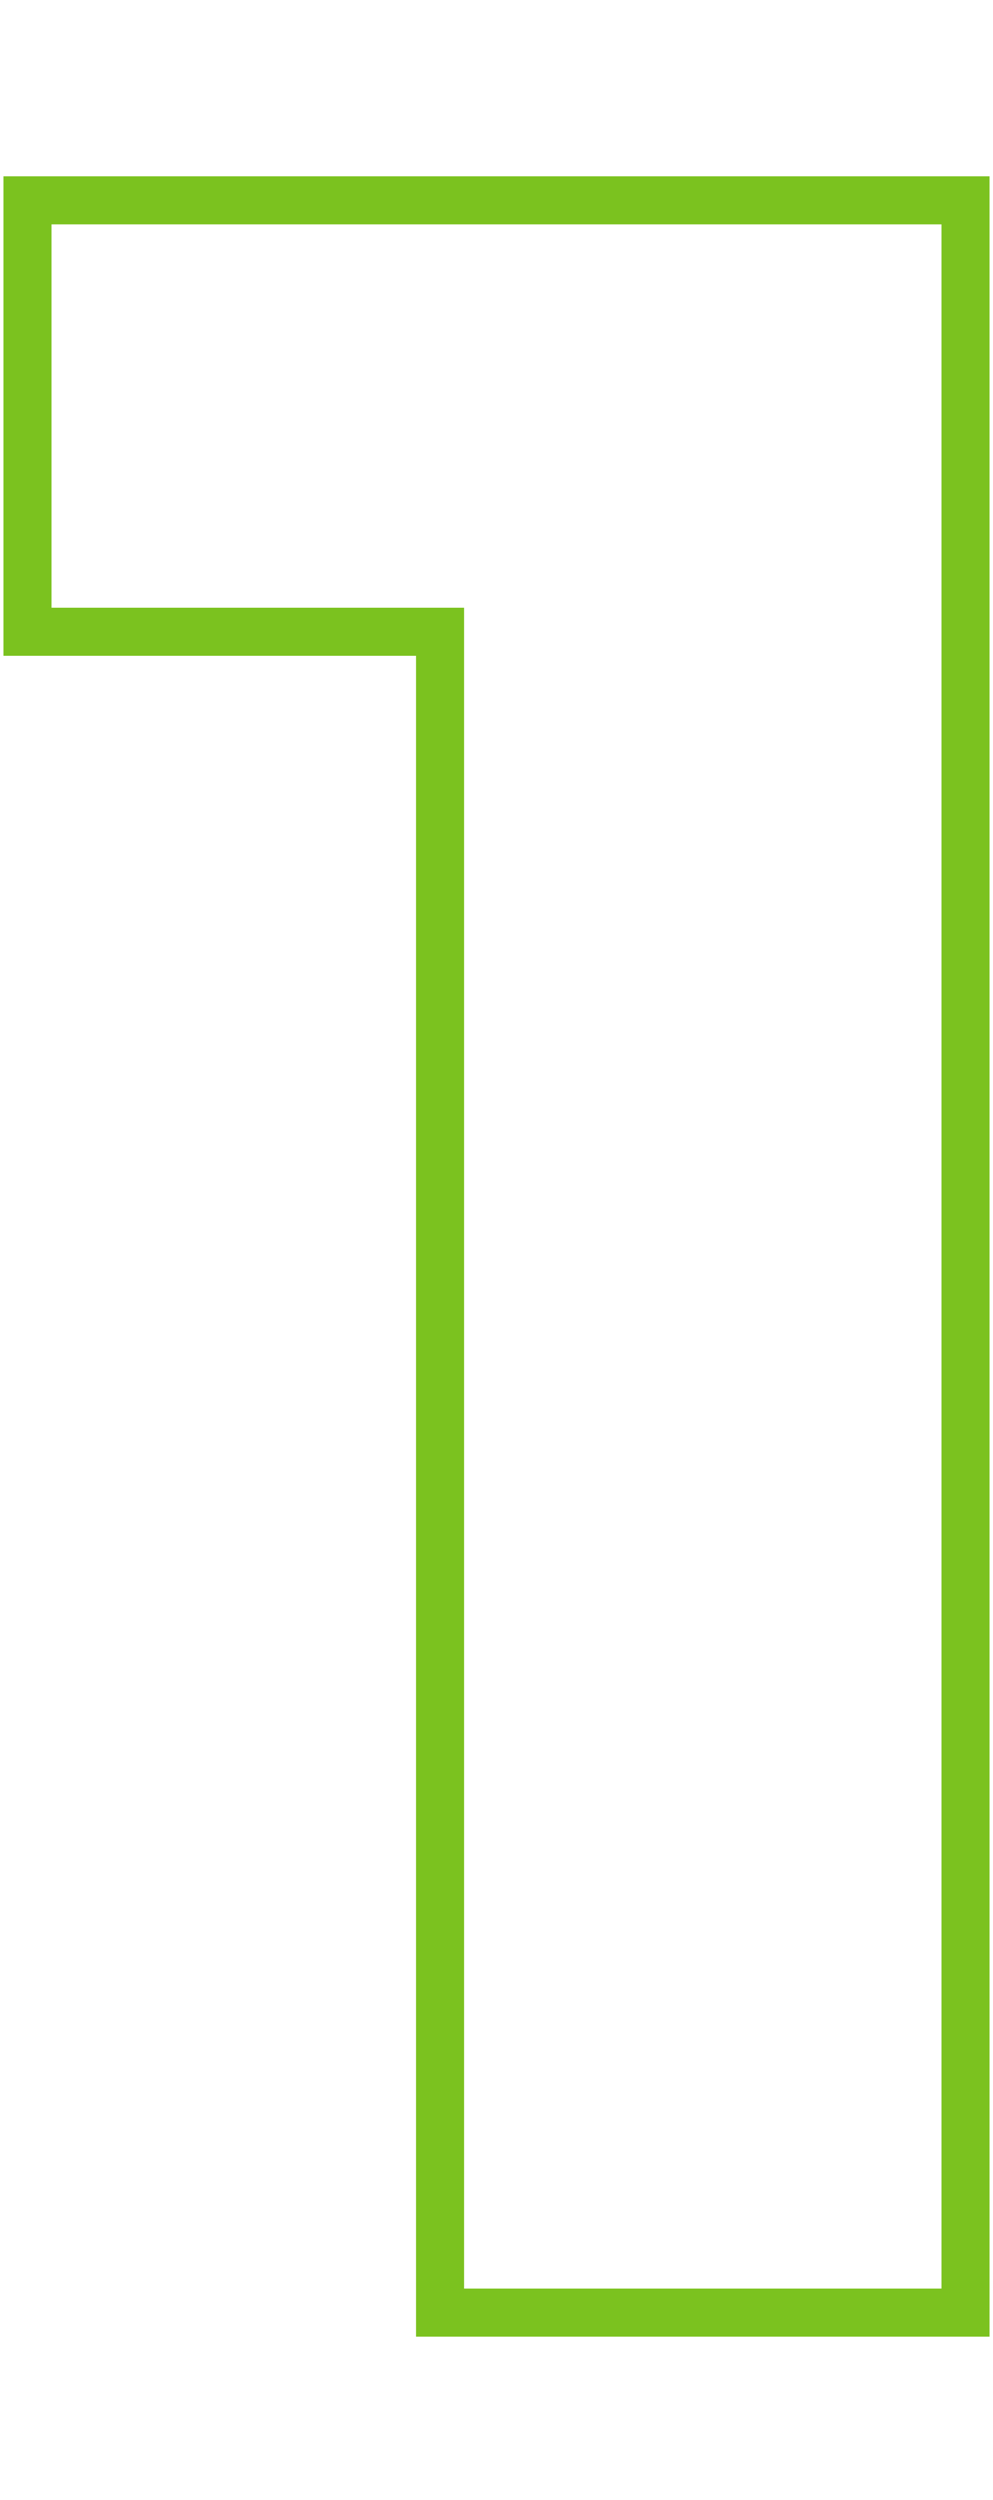 <svg width="62" height="156" viewBox="0 0 62 156" fill="none" xmlns="http://www.w3.org/2000/svg">
<path fill-rule="evenodd" clip-rule="evenodd" d="M25.976 145.8V40.92H0.216V11H61.784V145.8H25.976ZM28.976 37.92V142.8H58.784V14H3.216V37.92H28.976Z" fill="#7BC21F"/>
</svg>
